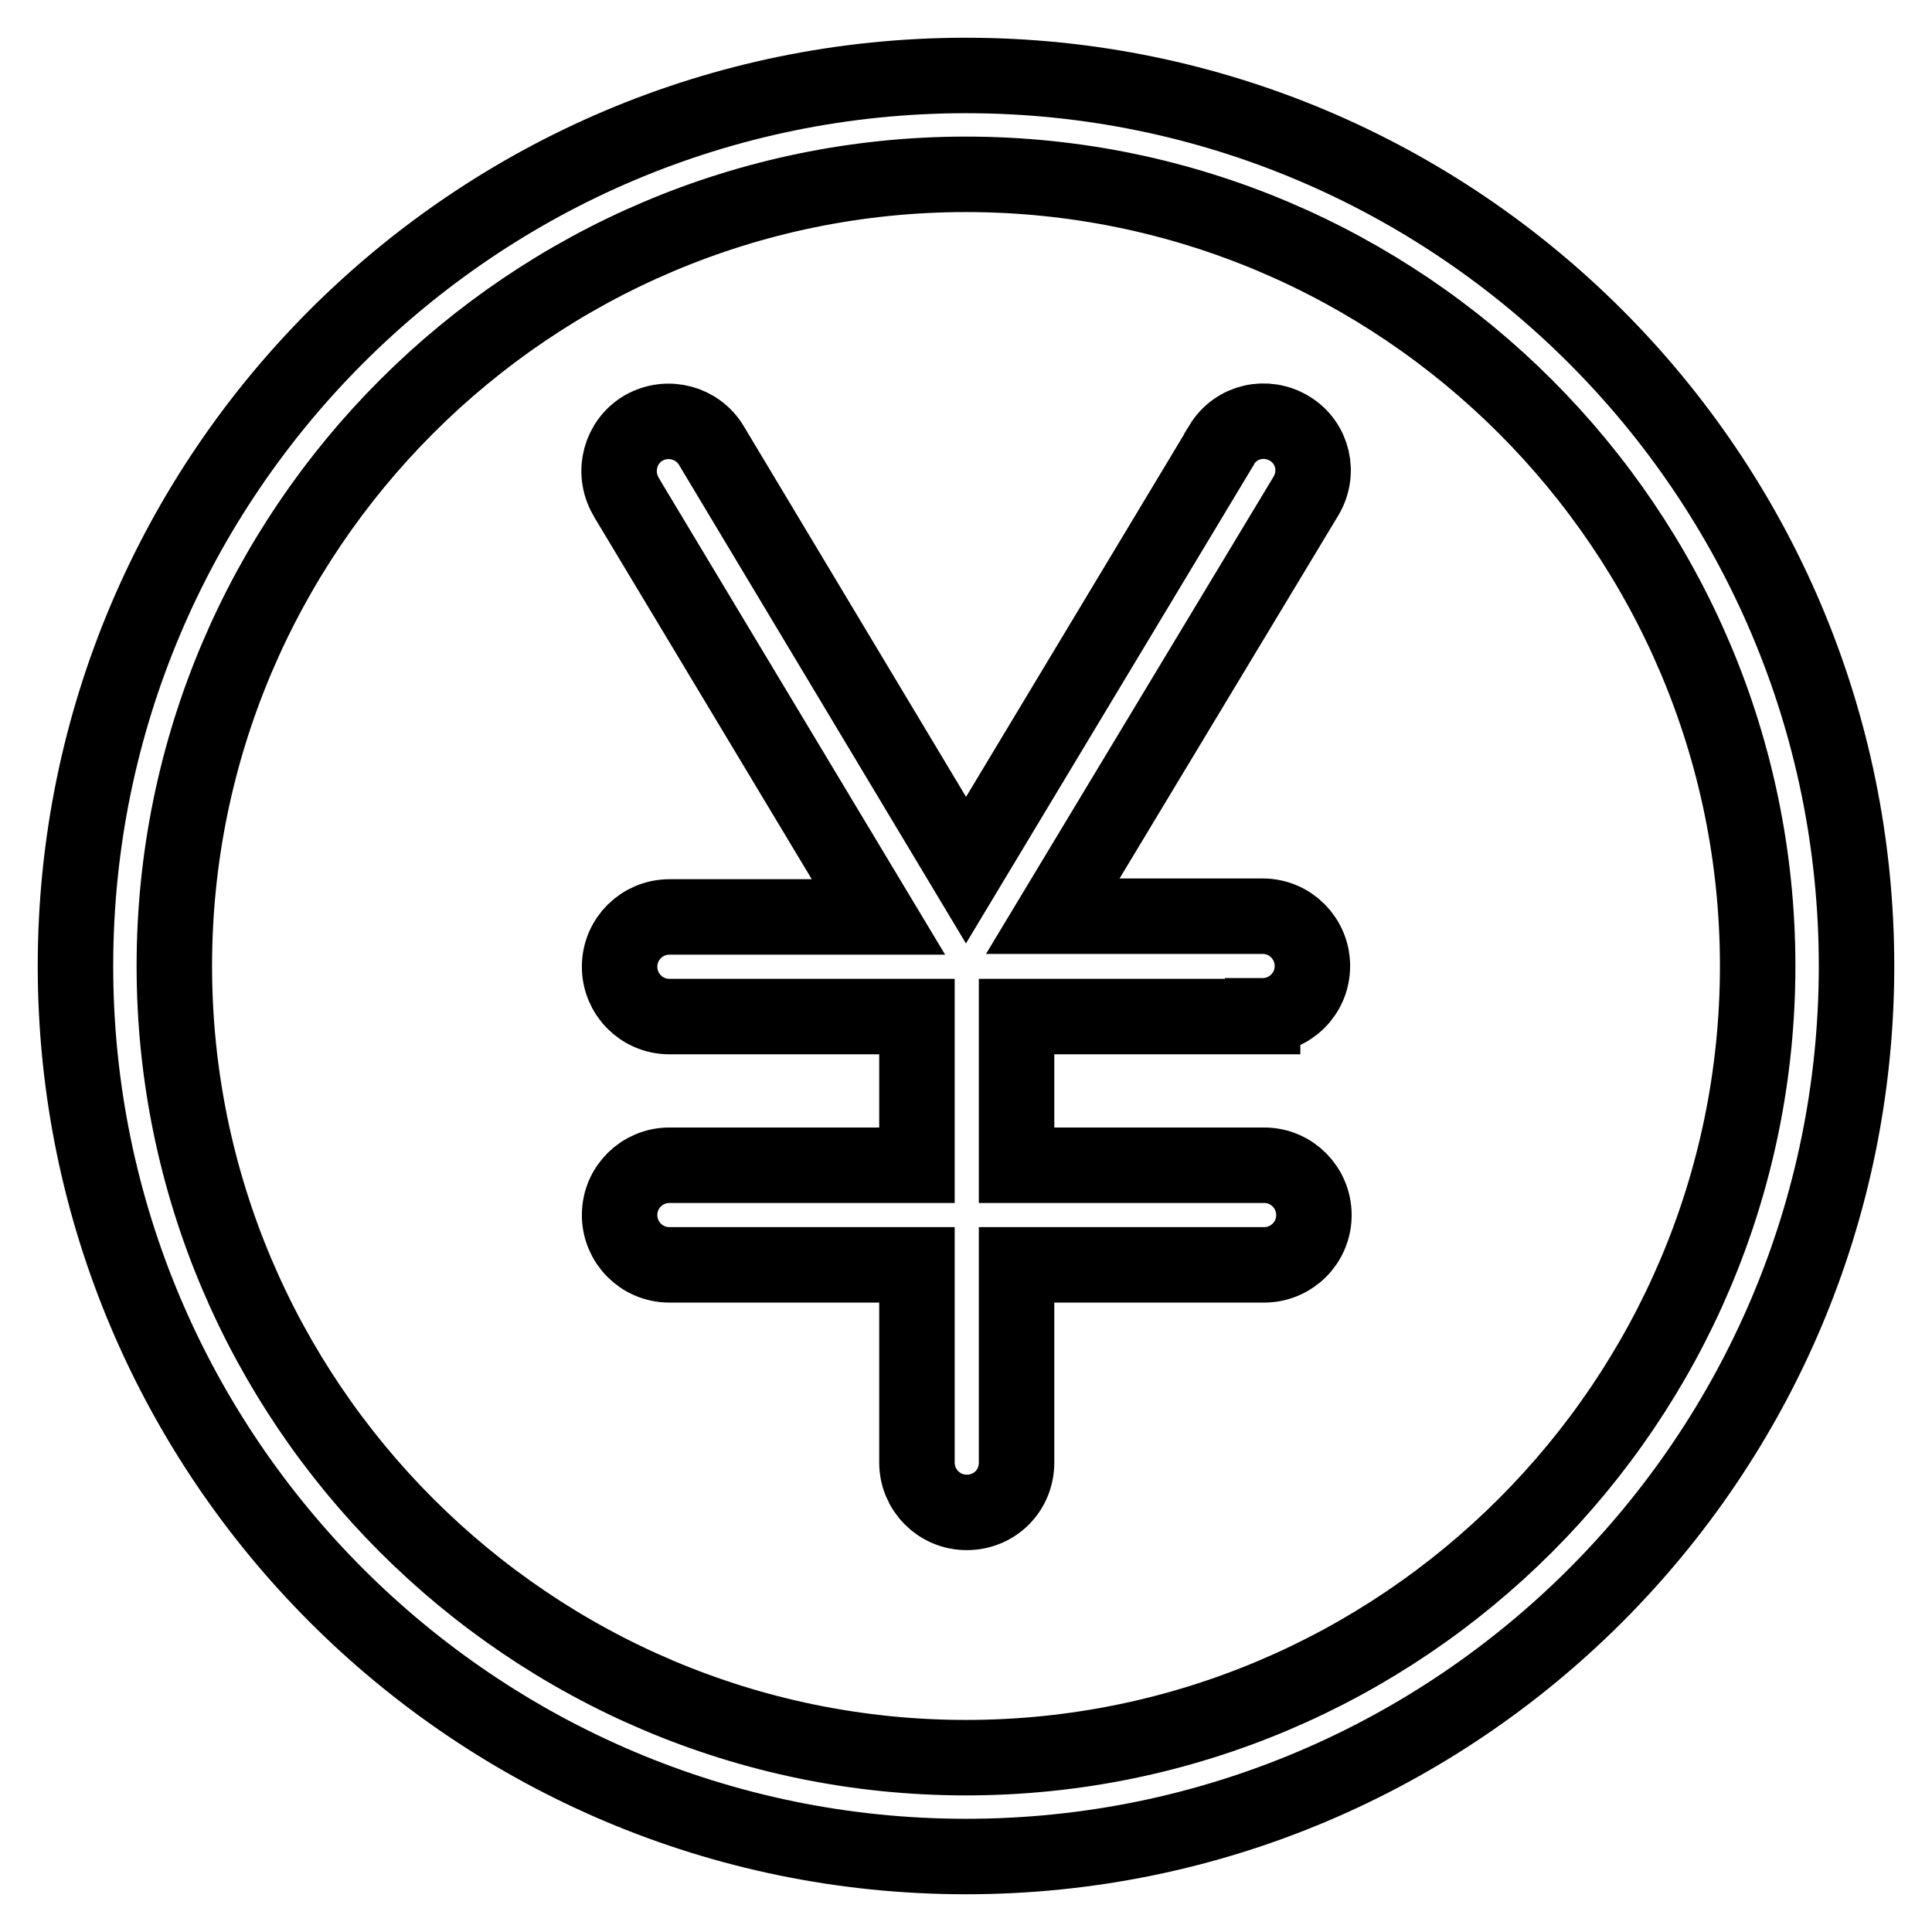 <?xml version="1.0" encoding="utf-8"?>
<!-- Svg Vector Icons : http://www.onlinewebfonts.com/icon -->
<!DOCTYPE svg PUBLIC "-//W3C//DTD SVG 1.1//EN" "http://www.w3.org/Graphics/SVG/1.1/DTD/svg11.dtd">
<svg version="1.1" xmlns="http://www.w3.org/2000/svg" xmlns:xlink="http://www.w3.org/1999/xlink" x="0px" y="0px" viewBox="0 0 256 256" enable-background="new 0 0 256 256" xml:space="preserve">
<g> <path stroke-width="10" fill-opacity="0" stroke="#000000"  d="M128,10C62.9,10,10,62.9,10,128c0,65.1,52.9,118,118,118c65.1,0,118-52.9,118-118C246,62.9,193.1,10,128,10 z M128,232.9c-57.8,0-104.9-47.1-104.9-104.9S70.2,23.1,128,23.1S232.9,70.2,232.9,128S185.8,232.9,128,232.9z M167.3,134.6 c3.6,0,6.6-2.9,6.6-6.6c0-3.6-2.9-6.6-6.6-6.6h-27.8L173,65.8c1.9-3.1,1-7.1-2.1-9c-3.1-1.9-7.1-1-9,2.1c0,0.1-0.1,0.1-0.1,0.2 L128,115.3L94.3,59.1c-1.8-3.1-5.8-4.2-9-2.4c-3.1,1.8-4.2,5.8-2.4,9c0,0.1,0.1,0.1,0.1,0.2l33.4,55.6H88.7c-3.6,0-6.6,2.9-6.6,6.6 c0,3.6,2.9,6.6,6.6,6.6h32.8v19.7H88.7c-3.6,0-6.6,2.9-6.6,6.6c0,3.6,2.9,6.6,6.6,6.6h32.8v26.2c0,3.6,2.9,6.6,6.6,6.6 s6.6-2.9,6.6-6.6c0,0,0,0,0,0v-26.2h32.8c3.6,0,6.6-2.9,6.6-6.6c0-3.6-2.9-6.6-6.6-6.6h-32.8v-19.7H167.3z"/></g>
</svg>